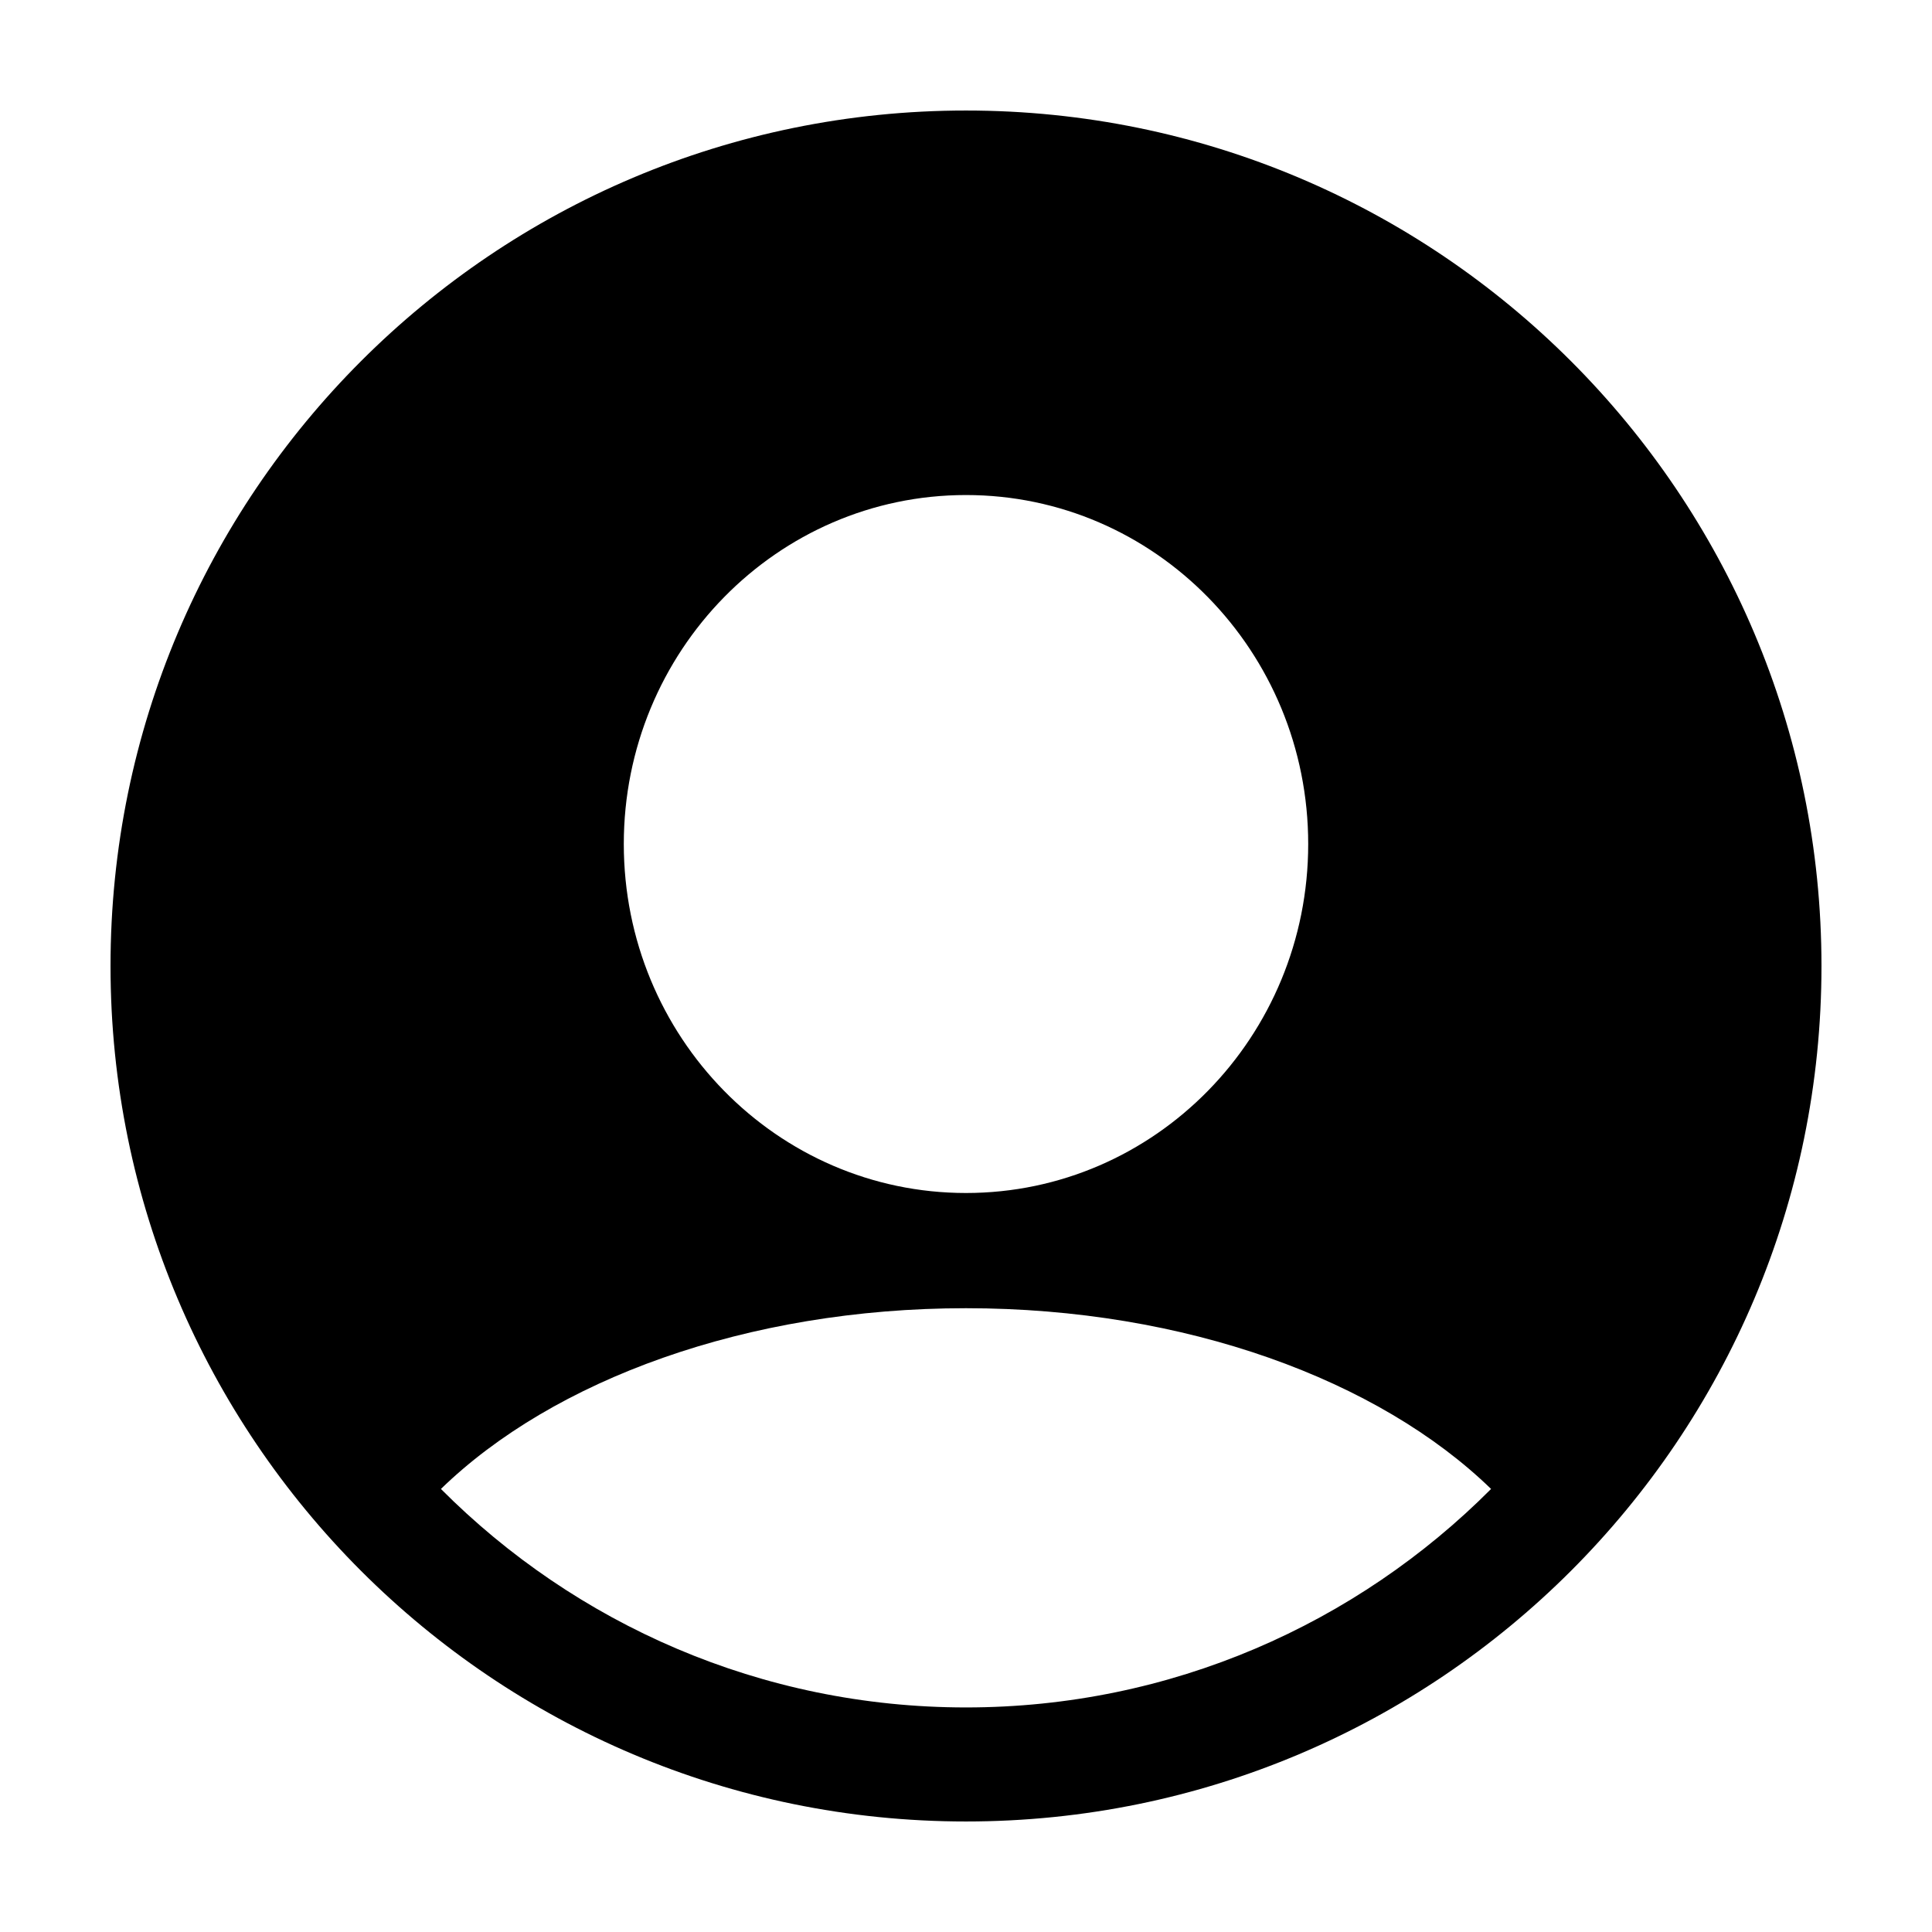 <?xml version="1.0" encoding="UTF-8"?>
<!-- Uploaded to: SVG Repo, www.svgrepo.com, Generator: SVG Repo Mixer Tools -->
<svg fill="#000000" width="800px" height="800px" version="1.1" viewBox="144 144 512 512" xmlns="http://www.w3.org/2000/svg">
 <path d="m400 173.29c-125.21 0-226.71 101.5-226.71 226.71 0 125.21 101.5 226.71 226.71 226.71s226.71-101.5 226.71-226.71c-0.004-125.21-101.5-226.71-226.71-226.71zm0 101.9c50.082 0 90.688 41.406 90.688 92.484-0.004 51.078-40.605 92.484-90.688 92.484s-90.688-41.406-90.688-92.484c0-51.074 40.602-92.484 90.688-92.484zm0 321.3c-54.316 0-103.55-22.156-139.15-57.902 29.695-28.844 80.918-47.898 139.15-47.898s109.45 19.055 139.15 47.898c-35.602 35.746-84.836 57.902-139.15 57.902z"/>
</svg>